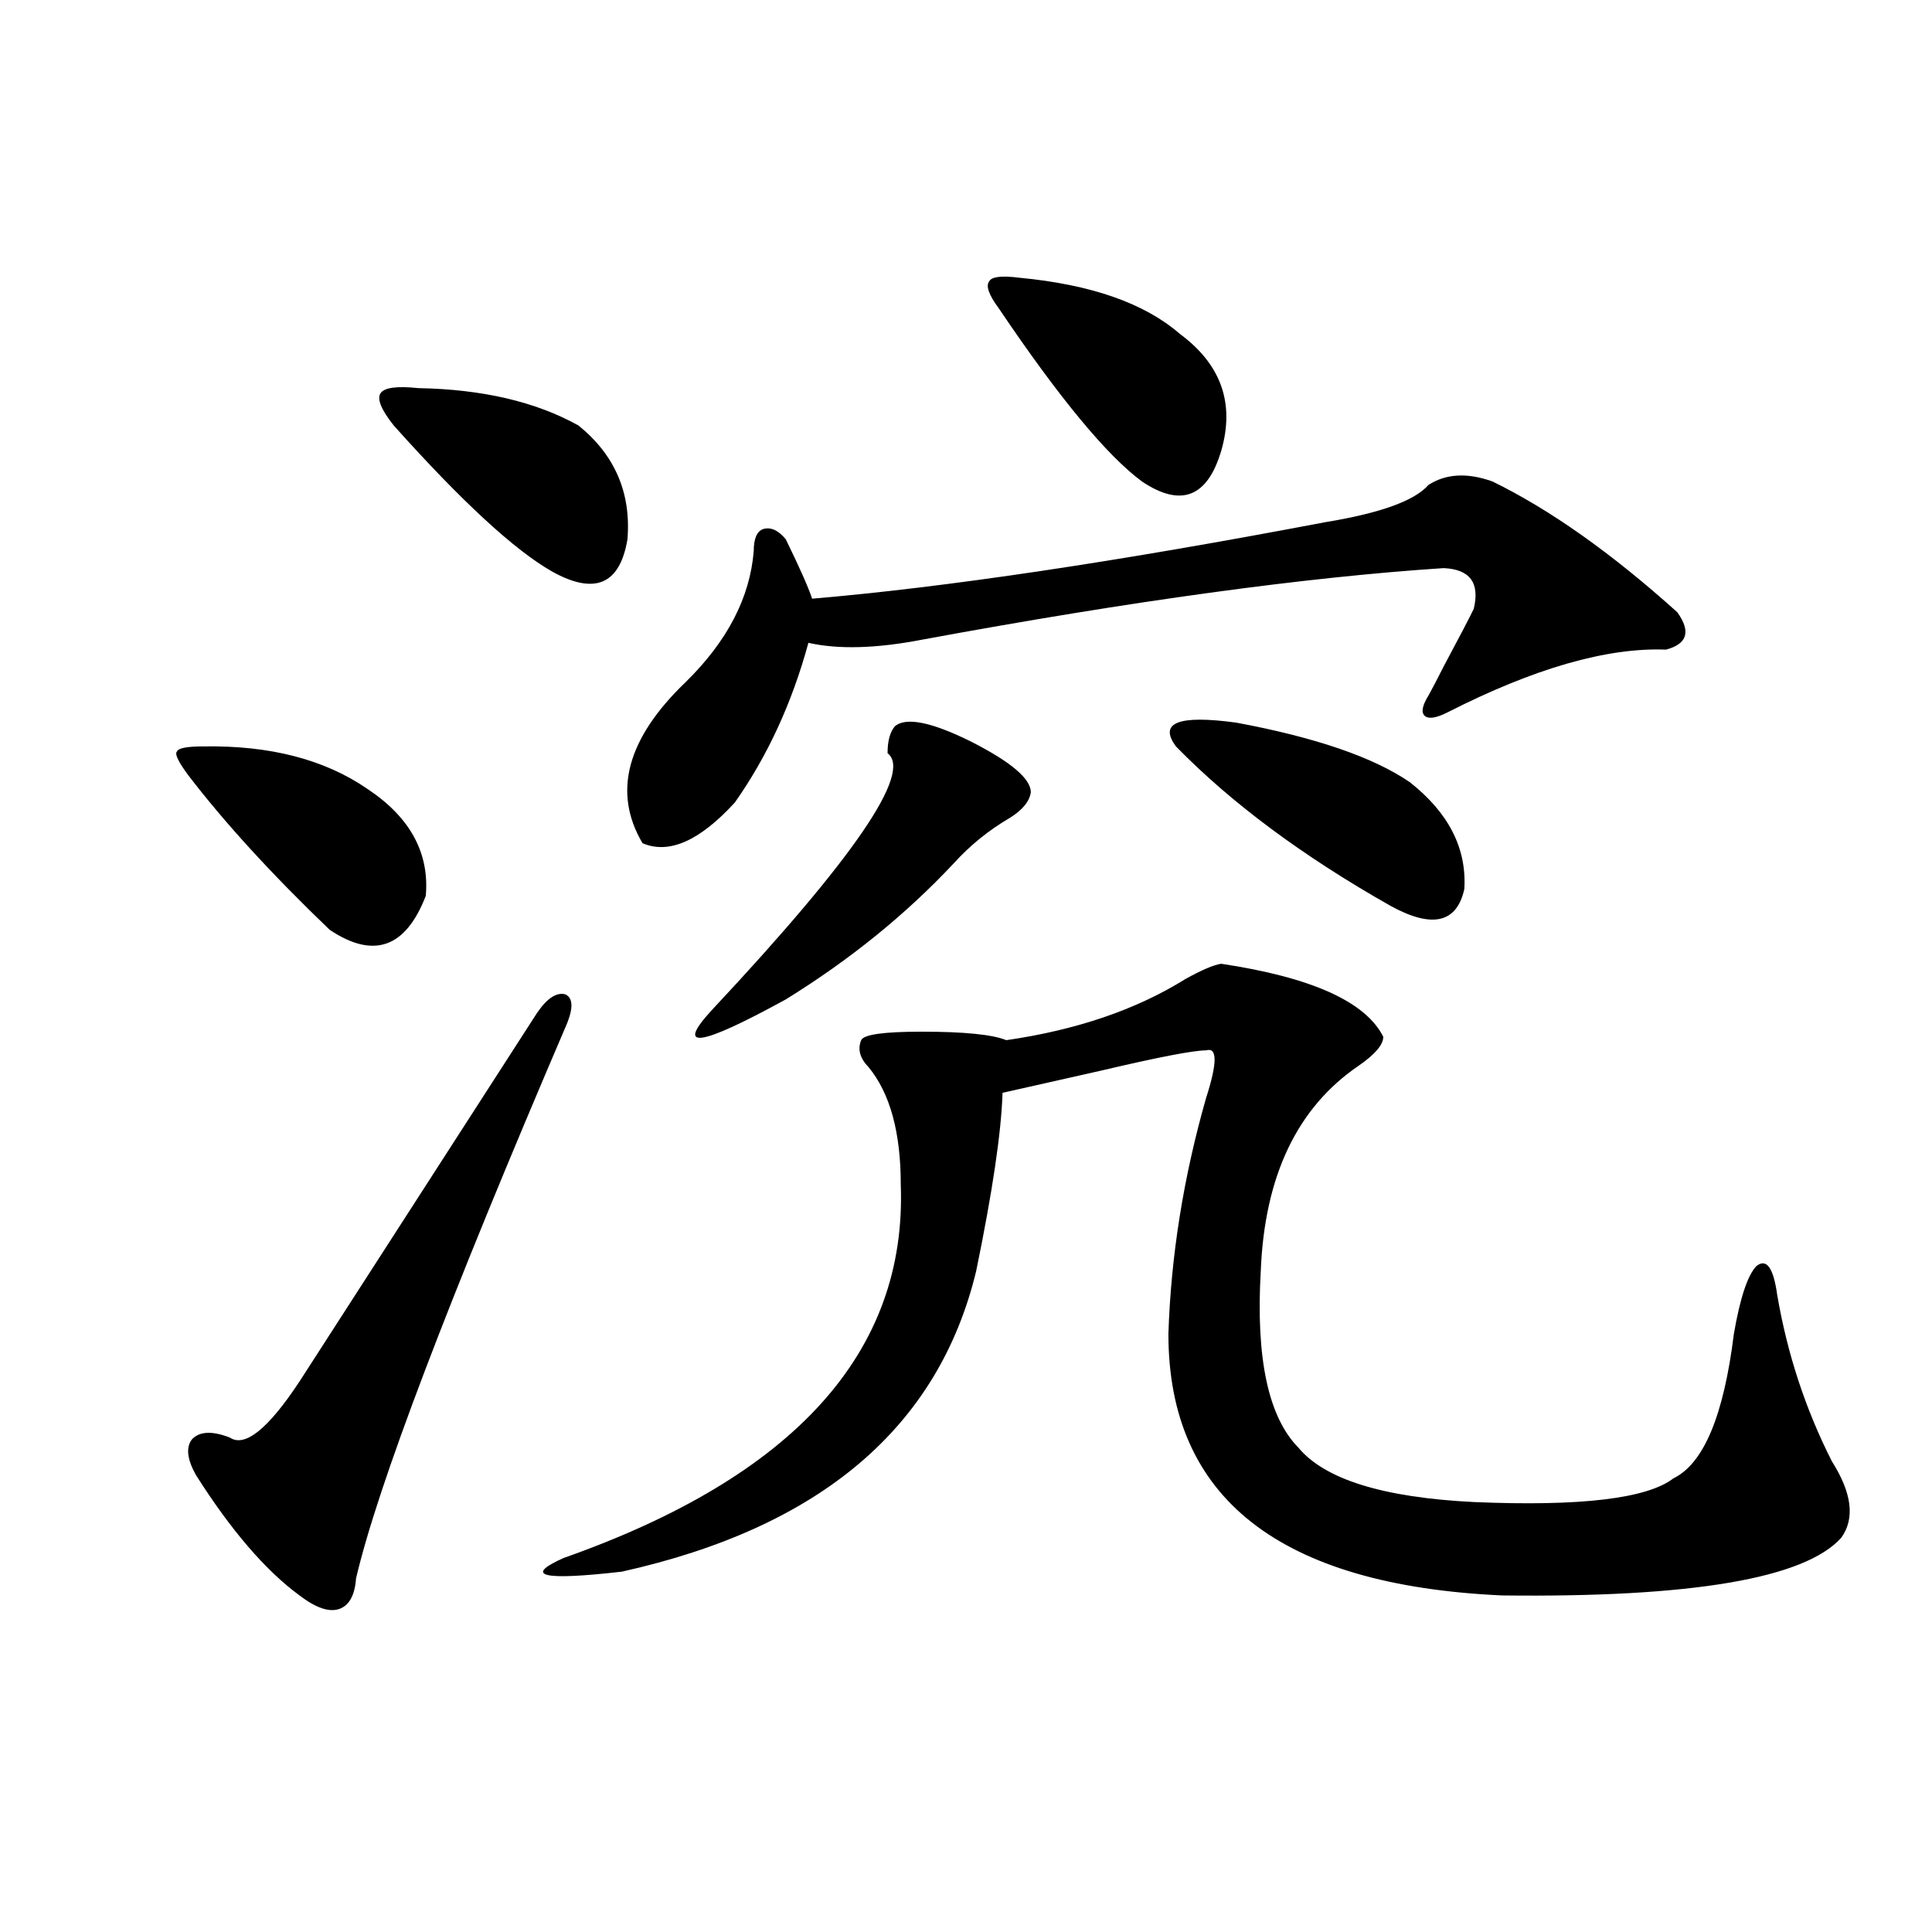 <?xml version="1.0" encoding="utf-8"?>
<!-- Generator: Adobe Illustrator 16.0.0, SVG Export Plug-In . SVG Version: 6.00 Build 0)  -->
<!DOCTYPE svg PUBLIC "-//W3C//DTD SVG 1.1//EN" "http://www.w3.org/Graphics/SVG/1.1/DTD/svg11.dtd">
<svg version="1.1" id="图层_1" xmlns="http://www.w3.org/2000/svg" xmlns:xlink="http://www.w3.org/1999/xlink" x="0px" y="0px"
	 width="1000px" height="1000px" viewBox="0 0 1000 1000" enable-background="new 0 0 1000 1000" xml:space="preserve">
<path d="M105.266,386.34c34.466-0.577,62.758,6.743,84.876,21.973c22.104,14.653,32.194,33.11,30.243,55.371
	c-10.411,26.958-26.996,32.821-49.755,17.578c-29.923-28.702-54.313-55.371-73.169-79.98c-5.213-7.031-7.164-11.124-5.854-12.305
	C92.248,387.219,96.806,386.34,105.266,386.34z M293.554,529.602c-61.797,144.141-98.214,239.941-109.266,287.402
	c-0.655,8.789-3.582,14.063-8.78,15.82c-5.213,1.758-12.042-0.591-20.487-7.031c-17.561-12.882-35.456-33.687-53.657-62.402
	c-4.558-8.198-5.213-14.351-1.951-18.457c3.902-4.093,10.396-4.395,19.512-0.879c7.805,5.273,19.832-4.395,36.097-29.004
	c39.664-61.523,80.639-125.093,122.924-190.723c5.198-7.608,10.076-10.835,14.634-9.668
	C296.48,516.418,296.801,521.403,293.554,529.602z M216.482,200.891c33.17,0.591,60.807,7.031,82.925,19.336
	c18.856,15.243,27.316,34.868,25.365,58.887c-3.902,23.442-16.92,29.004-39.023,16.699c-19.512-11.124-46.828-36.323-81.949-75.586
	c-6.509-8.198-8.78-13.761-6.829-16.699C198.922,200.603,205.416,199.724,216.482,200.891z M632.082,498.84
	c46.828,7.031,74.785,19.638,83.9,37.793c0,4.106-4.237,9.091-12.683,14.941c-31.874,21.685-48.779,57.129-50.73,106.348
	c-2.606,45.126,3.902,75.586,19.512,91.406c13.658,16.411,43.901,25.79,90.729,28.125c55.273,2.349,89.754-1.758,103.412-12.305
	c15.609-7.608,26.006-32.52,31.219-74.707c3.247-18.745,7.149-30.46,11.707-35.156c5.198-4.093,8.78,0.879,10.731,14.941
	c5.198,30.474,14.634,59.188,28.292,86.133c10.396,16.411,12.027,29.595,4.878,39.551c-18.871,21.094-77.406,31.05-175.605,29.883
	c-115.119-5.273-172.679-50.386-172.679-135.352c1.296-40.43,7.805-81.147,19.512-122.168c5.854-18.155,5.854-26.367,0-24.609
	c-6.509,0-24.725,3.516-54.633,10.547c-20.822,4.696-37.728,8.501-50.73,11.426c-0.655,20.517-5.213,51.278-13.658,92.285
	c-19.512,80.859-80.653,132.715-183.41,155.566c-40.975,4.683-51.065,2.349-30.243-7.031
	c119.662-42.188,177.877-106.636,174.63-193.359c0-26.944-5.533-47.159-16.585-60.645c-4.558-4.683-5.854-9.366-3.902-14.063
	c1.296-2.925,11.707-4.395,31.219-4.395c22.104,0,36.737,1.47,43.901,4.395c36.417-5.273,67.315-15.82,92.681-31.641
	C621.991,502.067,628.18,499.431,632.082,498.84z M772.566,249.23c29.908,14.653,61.782,37.216,95.607,67.676
	c7.149,9.97,5.198,16.411-5.854,19.336c-30.578-1.167-68.291,9.668-113.168,32.52c-5.854,2.938-9.756,3.516-11.707,1.758
	s-1.311-5.273,1.951-10.547c1.951-3.516,4.543-8.487,7.805-14.941c8.445-15.82,13.658-25.776,15.609-29.883
	c3.247-13.472-1.951-20.503-15.609-21.094c-71.553,4.696-161.307,17.001-269.262,36.914c-24.069,4.696-43.901,5.273-59.511,1.758
	c-8.46,31.063-21.143,58.599-38.048,82.617c-18.216,19.927-34.146,26.958-47.804,21.094c-15.609-26.367-8.14-54.19,22.438-83.496
	c21.463-21.094,33.17-43.644,35.121-67.676c0-6.44,1.616-10.245,4.878-11.426c3.902-1.167,7.805,0.591,11.707,5.273
	c7.149,14.653,11.707,24.911,13.658,30.762c68.932-5.851,157.39-19.034,265.359-39.551c28.612-4.683,46.493-11.124,53.657-19.336
	C748.497,245.138,759.549,244.548,772.566,249.23z M463.306,375.793c5.854-4.683,18.856-2.046,39.023,7.91
	c20.808,10.547,31.219,19.336,31.219,26.367c-0.655,4.696-4.237,9.091-10.731,13.184c-11.066,6.454-20.822,14.364-29.268,23.73
	c-24.725,26.367-53.657,49.81-86.827,70.313c-44.877,24.609-57.56,26.367-38.048,5.273
	c73.489-78.511,103.732-122.745,90.729-132.715C459.403,383.415,460.699,378.731,463.306,375.793z M527.694,143.762
	c37.072,3.516,64.709,13.184,82.925,29.004c21.463,15.82,28.612,36.035,21.463,60.645c-7.164,24.032-20.822,29.306-40.975,15.82
	c-18.216-13.472-42.926-43.354-74.145-89.648c-5.213-7.031-6.829-11.714-4.878-14.063
	C513.381,143.185,518.579,142.595,527.694,143.762z M608.668,386.34c-9.115-12.305,1.296-16.397,31.219-12.305
	c40.975,7.622,70.883,17.88,89.754,30.762c20.152,15.82,29.588,34.277,28.292,55.371c-3.902,17.578-16.585,20.517-38.048,8.789
	C674.353,443.181,637.28,415.646,608.668,386.34z"/>
</svg>
